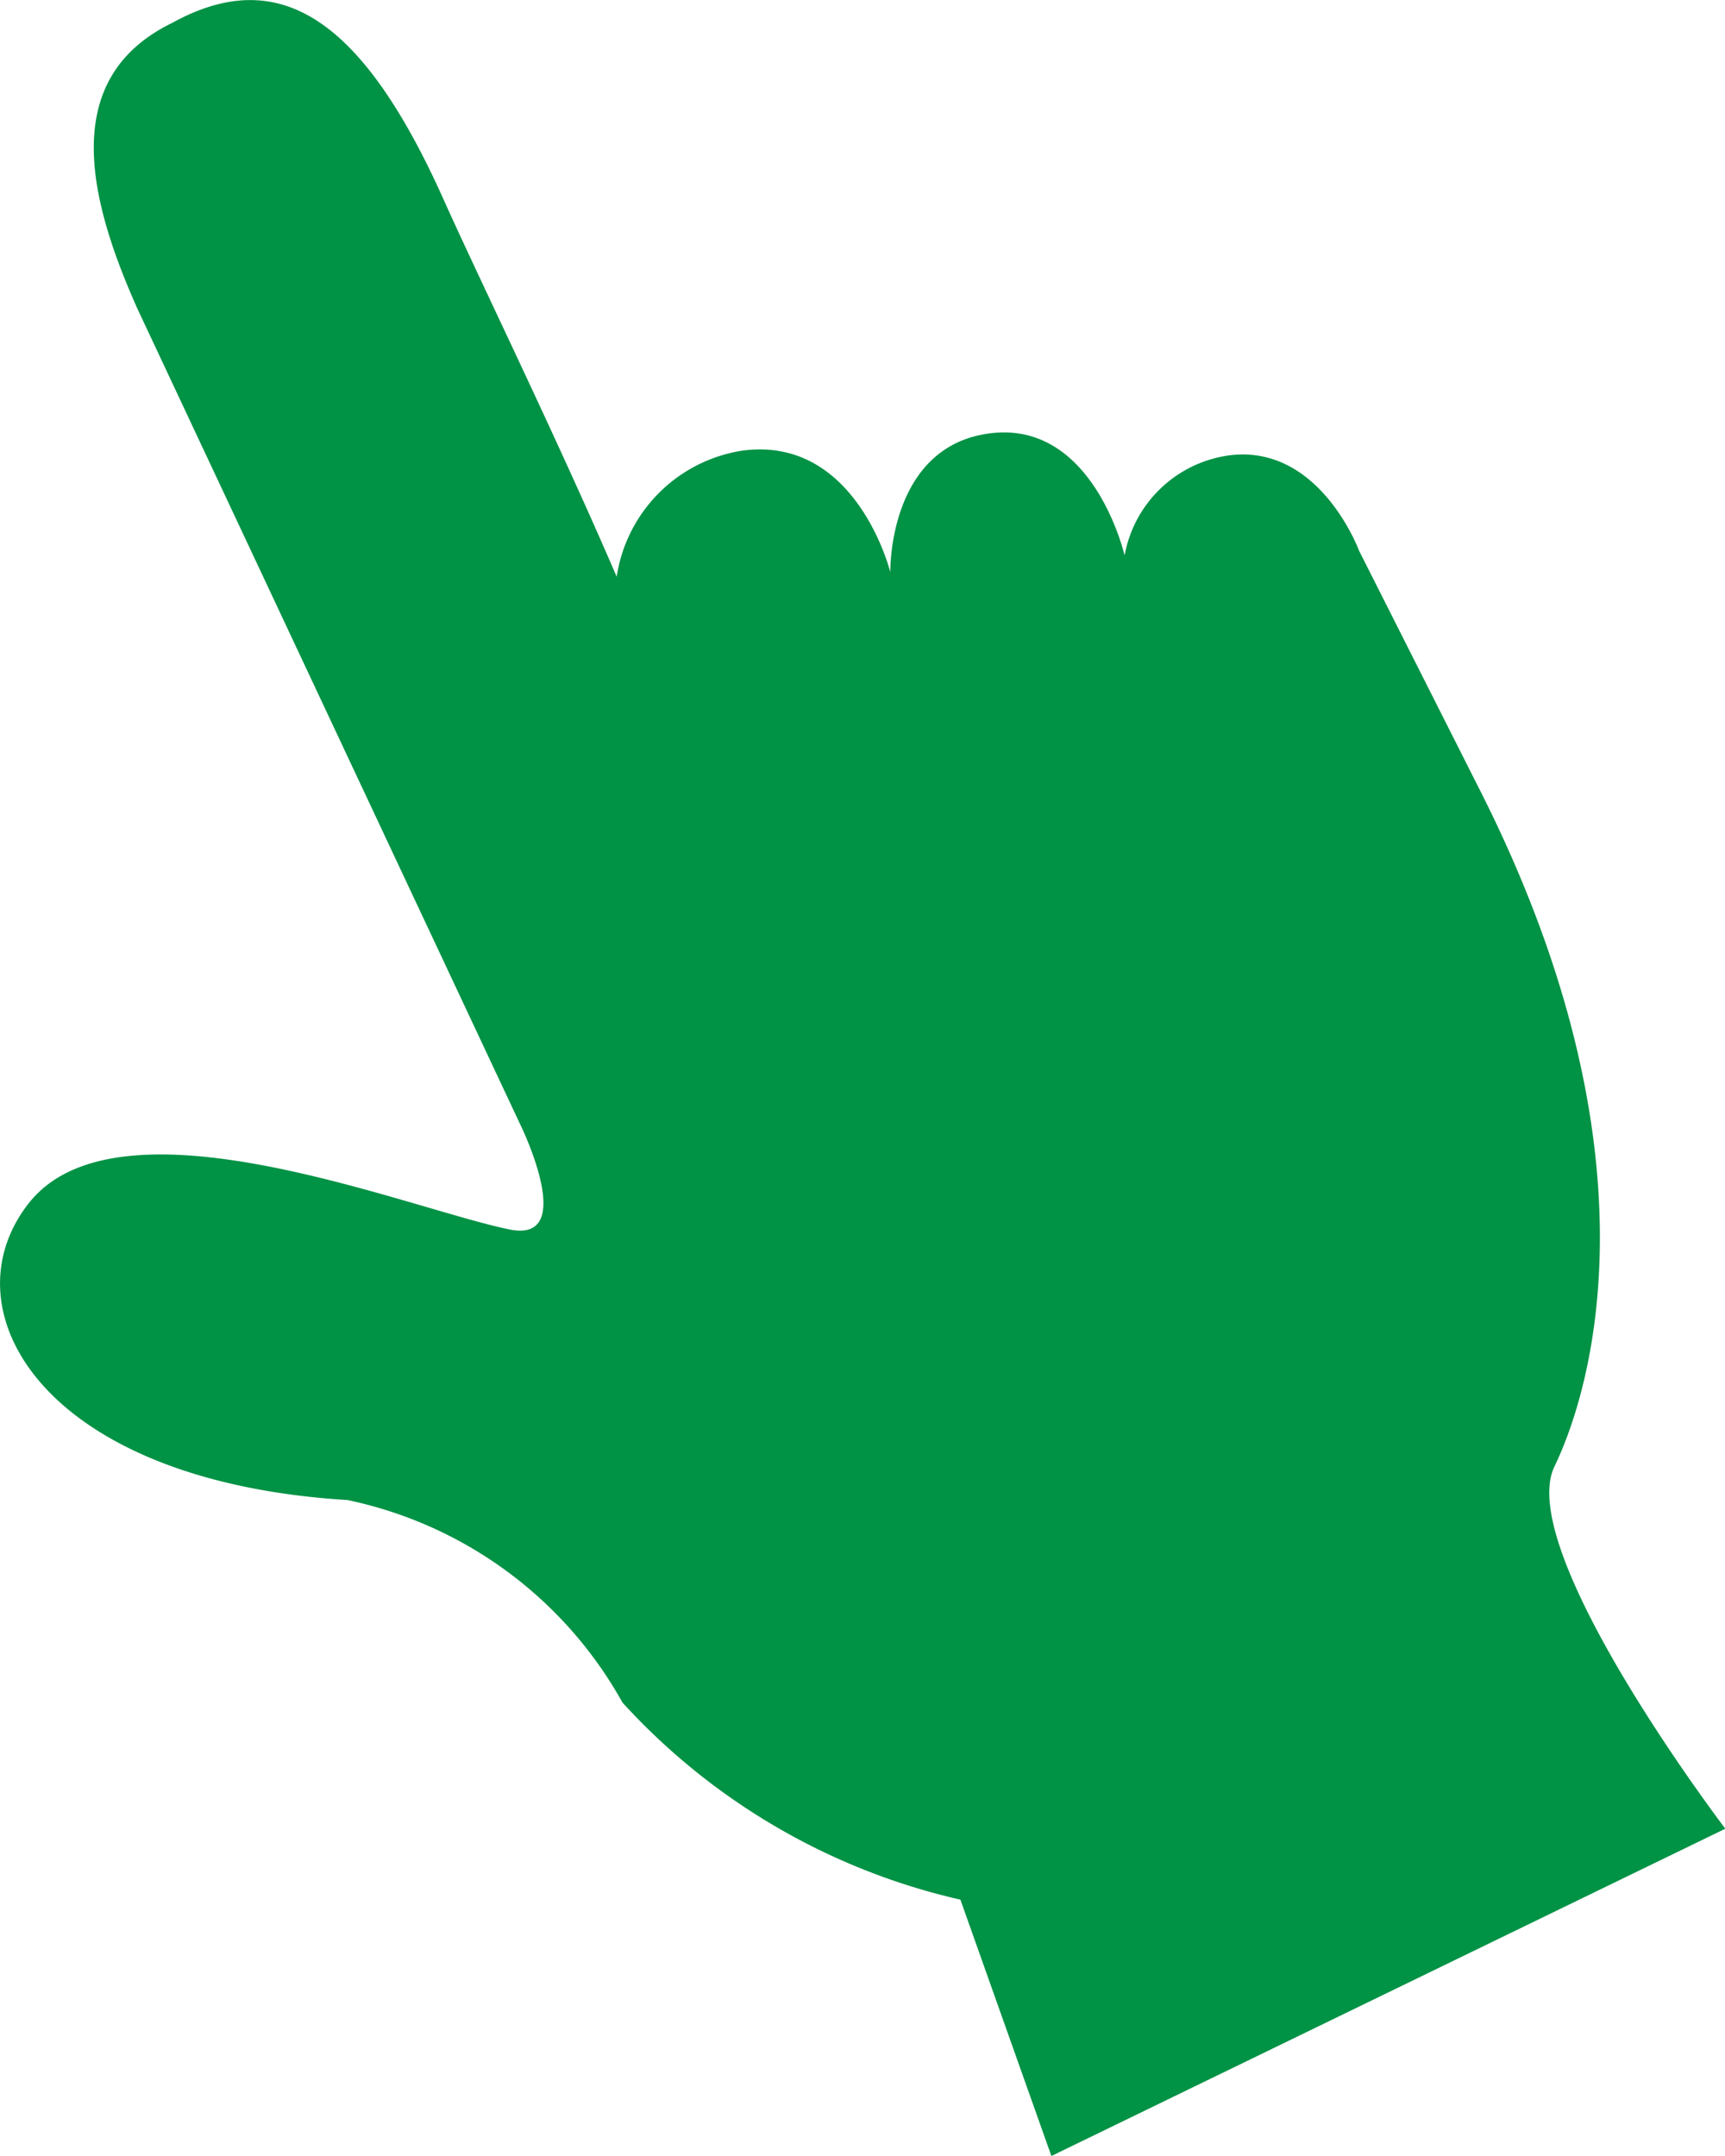 <svg xmlns="http://www.w3.org/2000/svg" xmlns:xlink="http://www.w3.org/1999/xlink" width="16" height="20" viewBox="0 0 16 20">
  <defs>
    <clipPath id="clip-path">
      <rect id="長方形_112" data-name="長方形 112" width="16" height="20" transform="translate(0 0)" fill="none"/>
    </clipPath>
  </defs>
  <g id="やること-icon" transform="translate(0 0)">
    <g id="グループ_204" data-name="グループ 204">
      <g id="グループ_203" data-name="グループ 203" clip-path="url(#clip-path)">
        <path id="パス_345" data-name="パス 345" d="M12.608,5.113,13.7,7.277c1.824,3.569.973,5.8.718,6.327-.376.783,1.585,3.36,1.585,3.36L9.752,20l-.844-2.378a6.061,6.061,0,0,1-3.134-1.828,3.812,3.812,0,0,0-2.551-1.879C.378,13.74-.508,12.14.269,11.159c.838-1.059,3.53.06,4.462.247.632.126.1-.963.1-.963L1.275,2.865C.845,1.9.516.736,1.6.211c.992-.546,1.764-.04,2.52,1.652.32.714,1.062,2.235,1.6,3.487A1.394,1.394,0,0,1,6.881,4.181c1.062-.147,1.377,1.127,1.377,1.127s-.025-1.173.931-1.289,1.242,1.134,1.242,1.134a1.143,1.143,0,0,1,.971-.929c.842-.107,1.206.89,1.206.89" fill="#009245"/>
      </g>
    </g>
  </g>
</svg>
